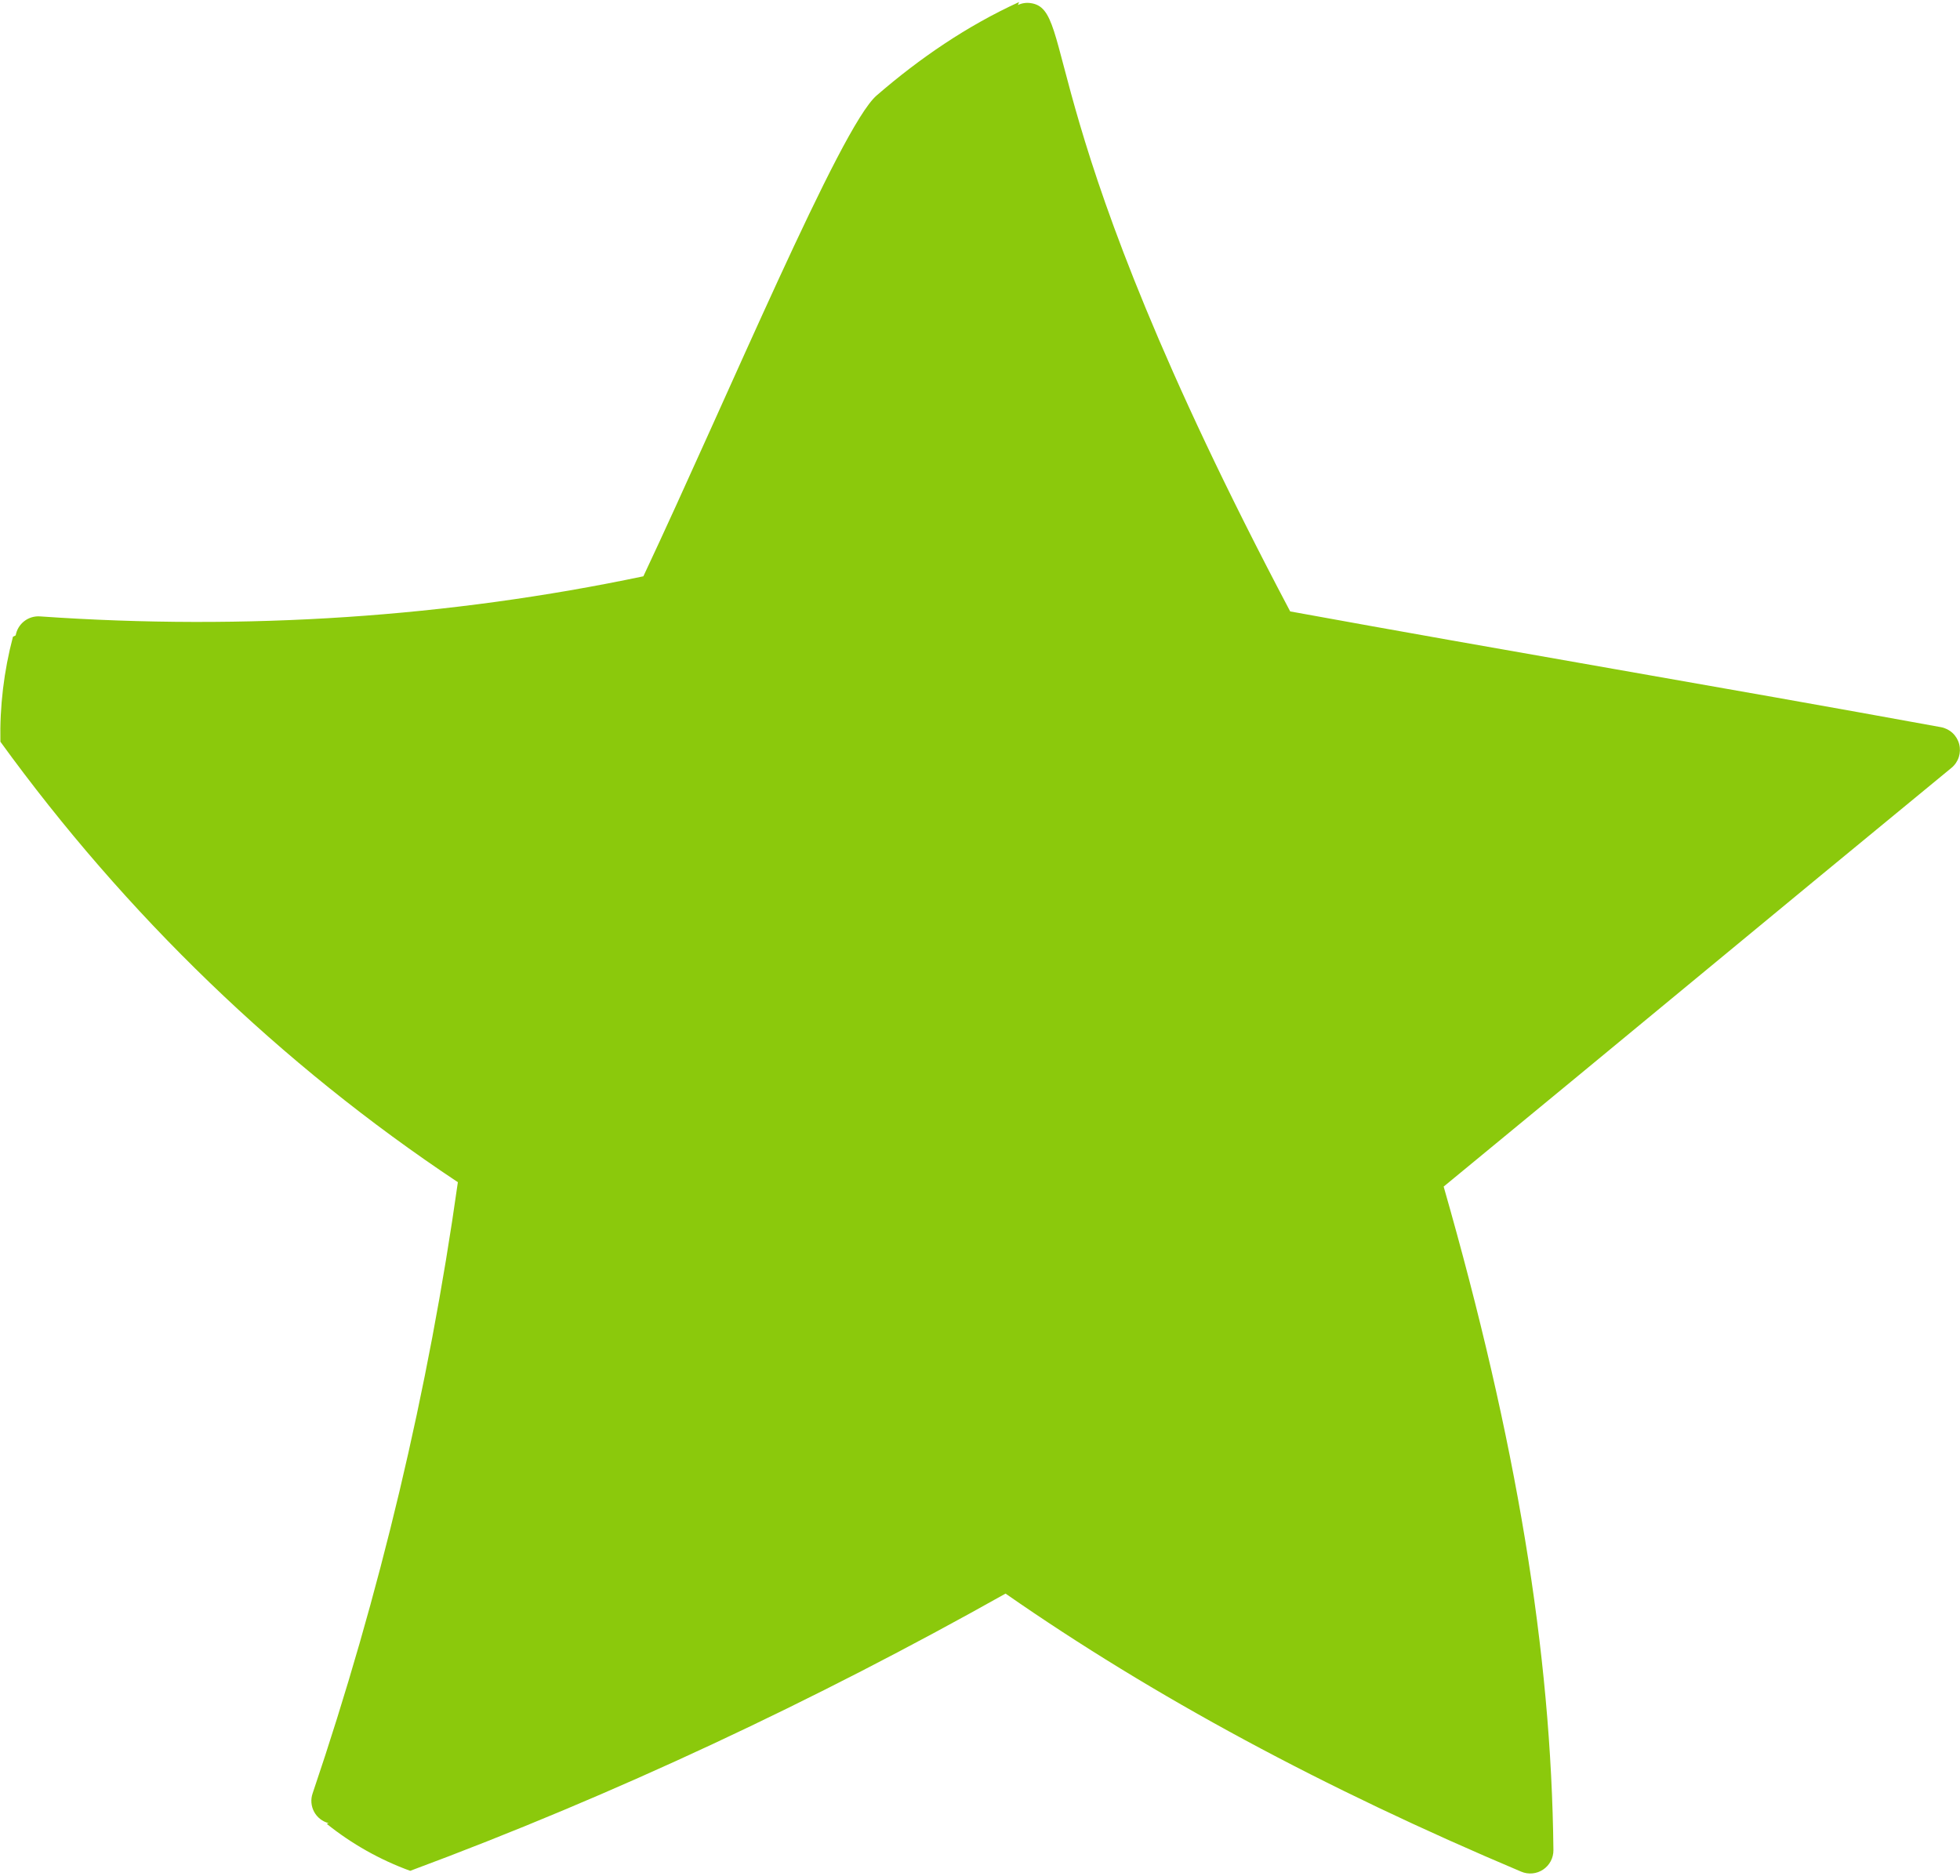 <?xml version="1.0" encoding="UTF-8"?> <svg xmlns="http://www.w3.org/2000/svg" width="445" height="426" viewBox="0 0 445 426" fill="none"> <path d="M103.955 268.424C97.303 315.607 86.263 362.066 70.977 407.197C70.742 407.878 70.65 408.6 70.708 409.318C70.766 410.035 70.971 410.733 71.312 411.368C71.652 412.002 72.121 412.559 72.687 413.004C73.253 413.449 73.906 413.771 74.603 413.952L74.182 414.113C79.874 418.679 86.276 422.283 93.133 424.781C139.599 407.52 185.033 386.135 228.301 361.833C261.946 385.237 300.451 405.998 345.381 424.97C346.184 425.31 347.06 425.444 347.928 425.361C348.797 425.279 349.631 424.981 350.356 424.495C351.081 424.01 351.674 423.351 352.081 422.58C352.488 421.808 352.697 420.947 352.689 420.074C352.212 375.033 344.279 327.08 327.769 269.42C367.179 237.017 402.304 207.833 443.074 174.336C443.847 173.697 444.421 172.852 444.729 171.898C445.037 170.945 445.067 169.923 444.814 168.954C444.561 167.984 444.037 167.107 443.303 166.425C442.568 165.743 441.654 165.285 440.669 165.106C390.009 155.847 342.154 147.81 292.925 138.825C233.533 26.473 244.552 2.128 233.982 0.704C233.002 0.562 232.001 0.713 231.106 1.139L231.373 0.466C219.59 5.852 208.796 13.217 199.012 21.696C190.806 28.801 165.276 90.038 146.072 130.851C102.012 140.109 56.009 143.223 9.067 139.954C7.778 139.866 6.502 140.258 5.486 141.054C4.469 141.851 3.783 142.996 3.561 144.268C3.351 144.366 3.119 144.492 2.944 144.569C0.889 152.345 -0.072 160.368 0.089 168.409C28.467 207.559 63.689 241.674 103.955 268.424Z" fill="#8BC90C"></path> </svg> 